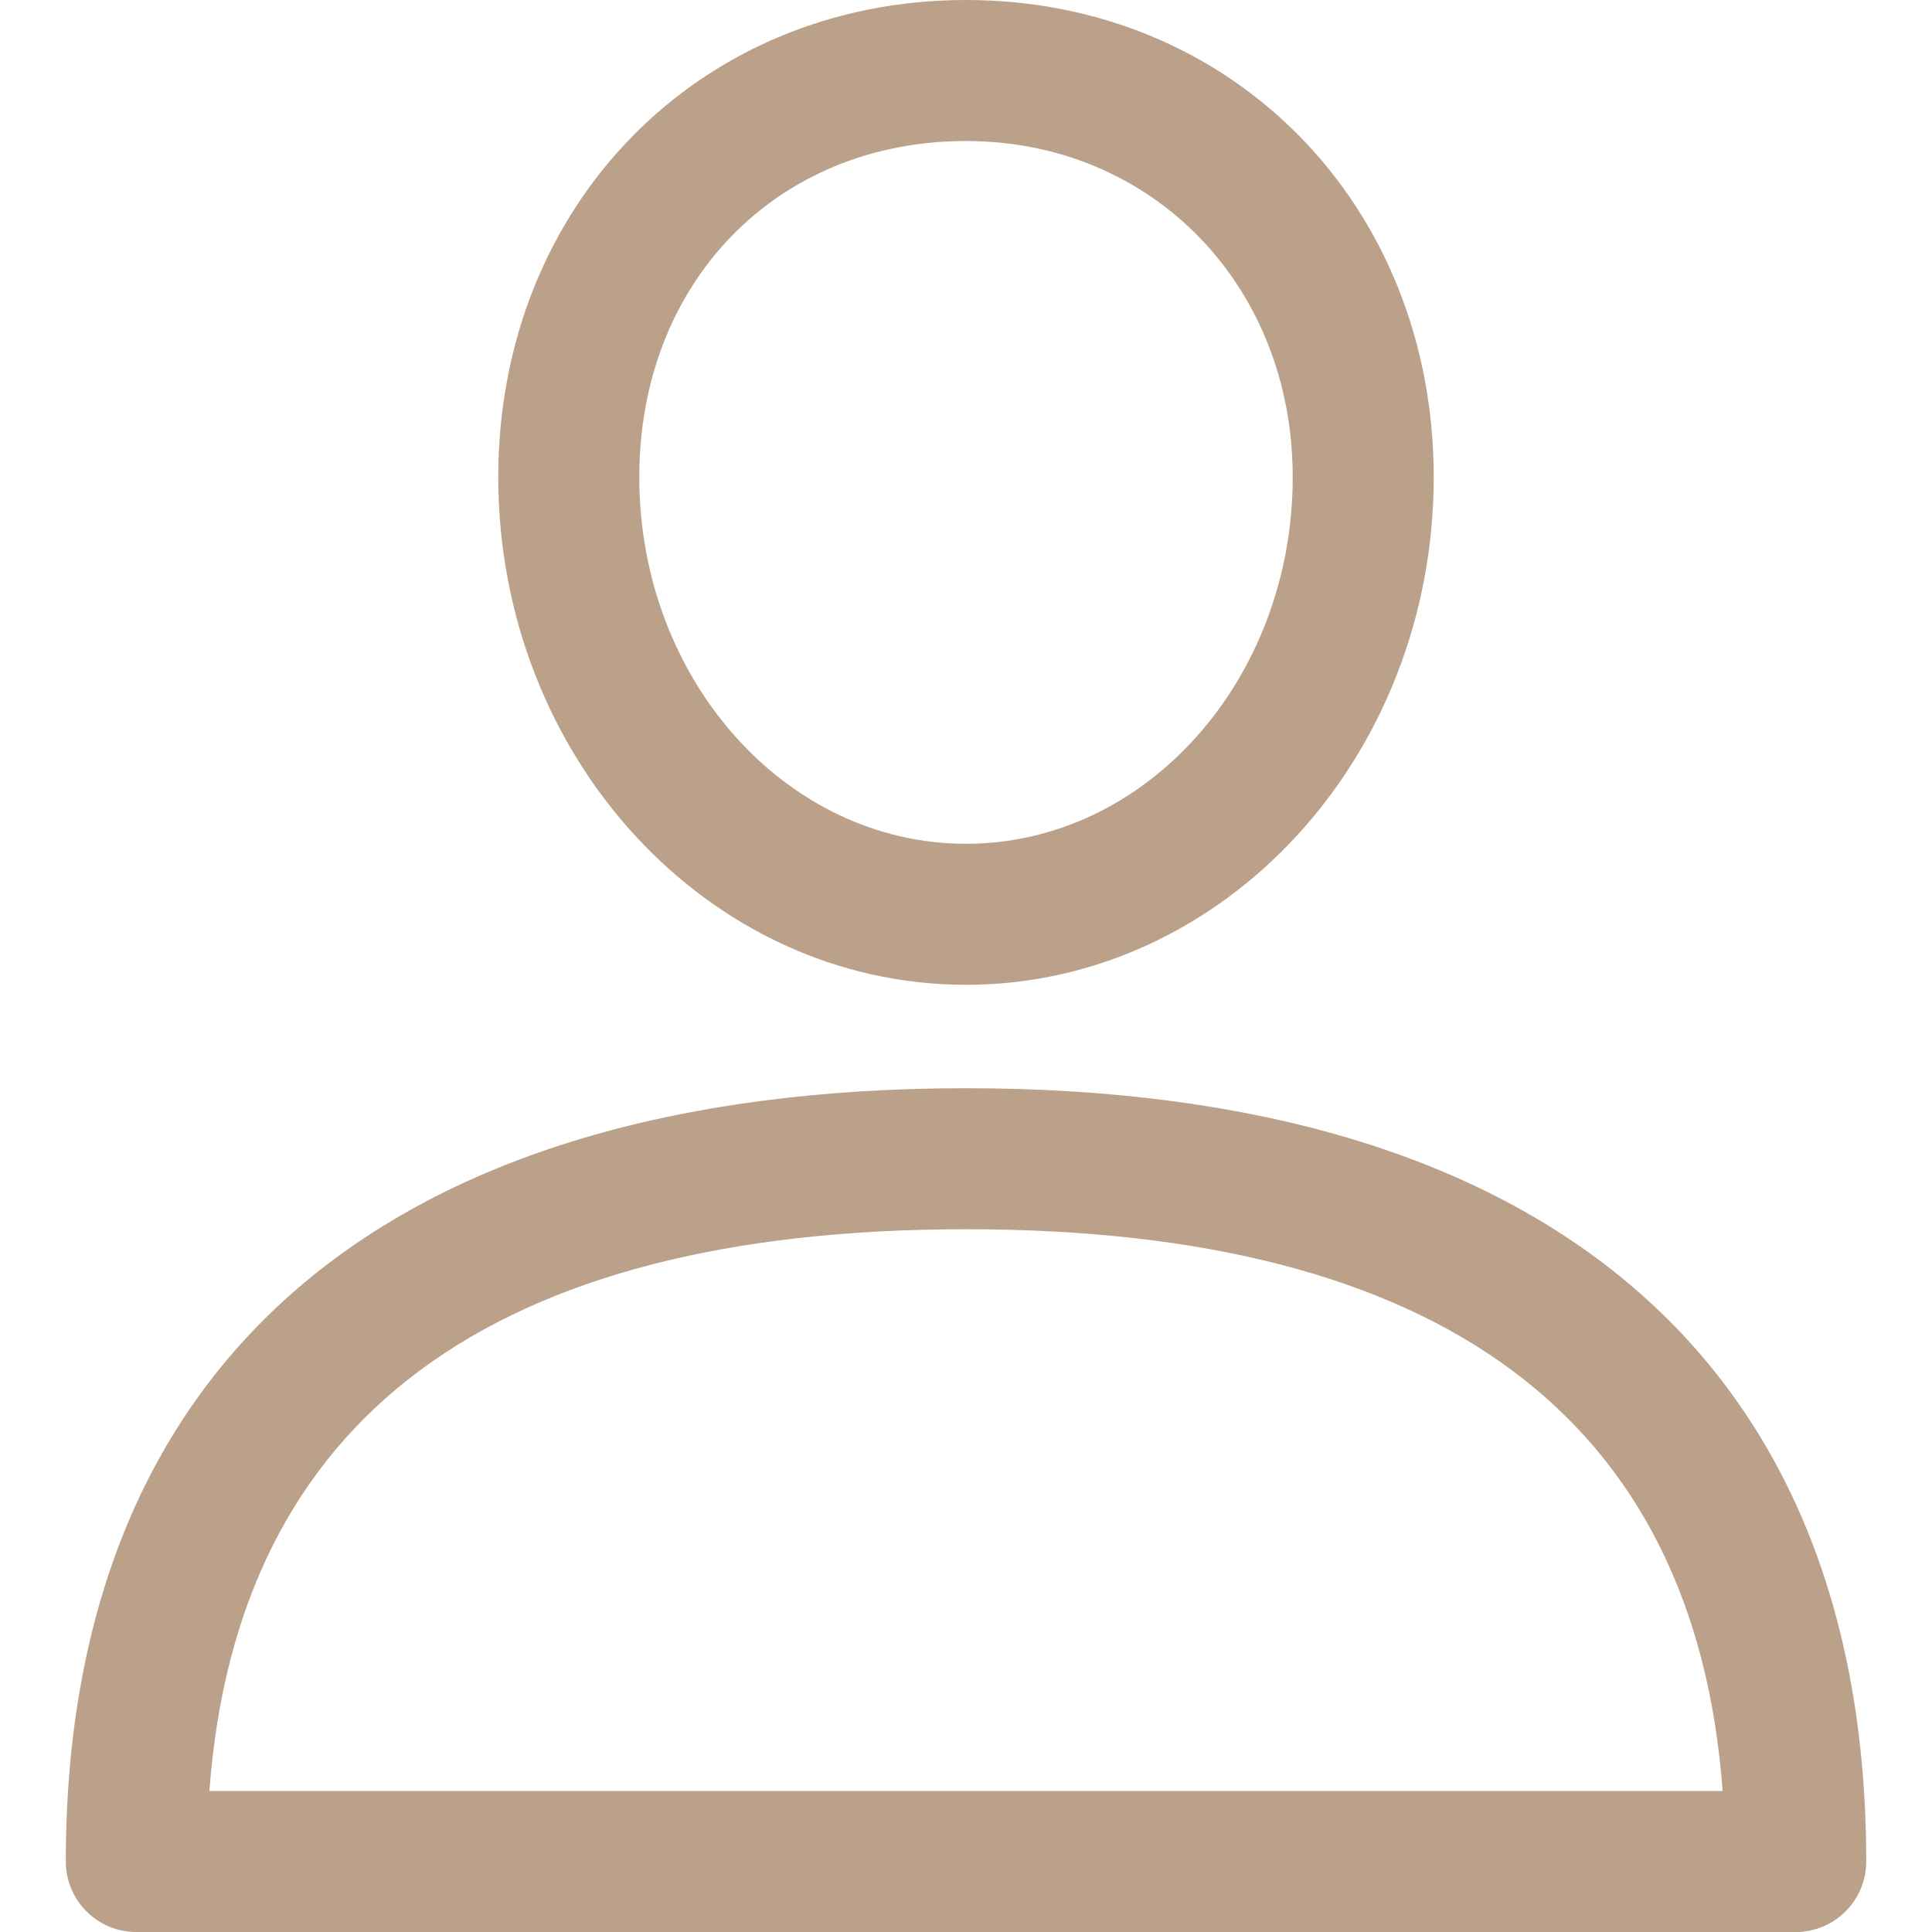 <?xml version="1.0" encoding="utf-8"?>
<!-- Generator: Adobe Illustrator 25.2.1, SVG Export Plug-In . SVG Version: 6.00 Build 0)  -->
<svg version="1.1" id="Capa_1" xmlns="http://www.w3.org/2000/svg" xmlns:xlink="http://www.w3.org/1999/xlink" x="0px" y="0px"
	 viewBox="0 0 512 512" style="enable-background:new 0 0 512 512;" xml:space="preserve">
<style type="text/css">
	.st0{fill:#BCA18A;}
</style>
<g>
	<g>
		<path class="st0" d="M256,288.39c-153.84,0-238.56,72.78-238.56,204.93c0,10.32,8.36,18.69,18.69,18.69h439.75
			c10.32,0,18.69-8.36,18.69-18.69C494.56,361.17,409.84,288.39,256,288.39z M55.49,474.63c7.35-98.81,74.71-148.87,200.51-148.87
			s193.16,50.06,200.52,148.87H55.49z"/>
	</g>
</g>
<g>
	<g>
		<path class="st0" d="M256,0c-70.67,0-123.95,54.36-123.95,126.44c0,74.19,55.6,134.54,123.95,134.54s123.95-60.35,123.95-134.53
			C379.95,54.36,326.67,0,256,0z M256,223.61c-47.74,0-86.58-43.59-86.58-97.17c0-51.61,36.41-89.07,86.58-89.07
			c49.36,0,86.58,38.29,86.58,89.07C342.58,180.02,303.74,223.61,256,223.61z"/>
	</g>
</g>
</svg>
